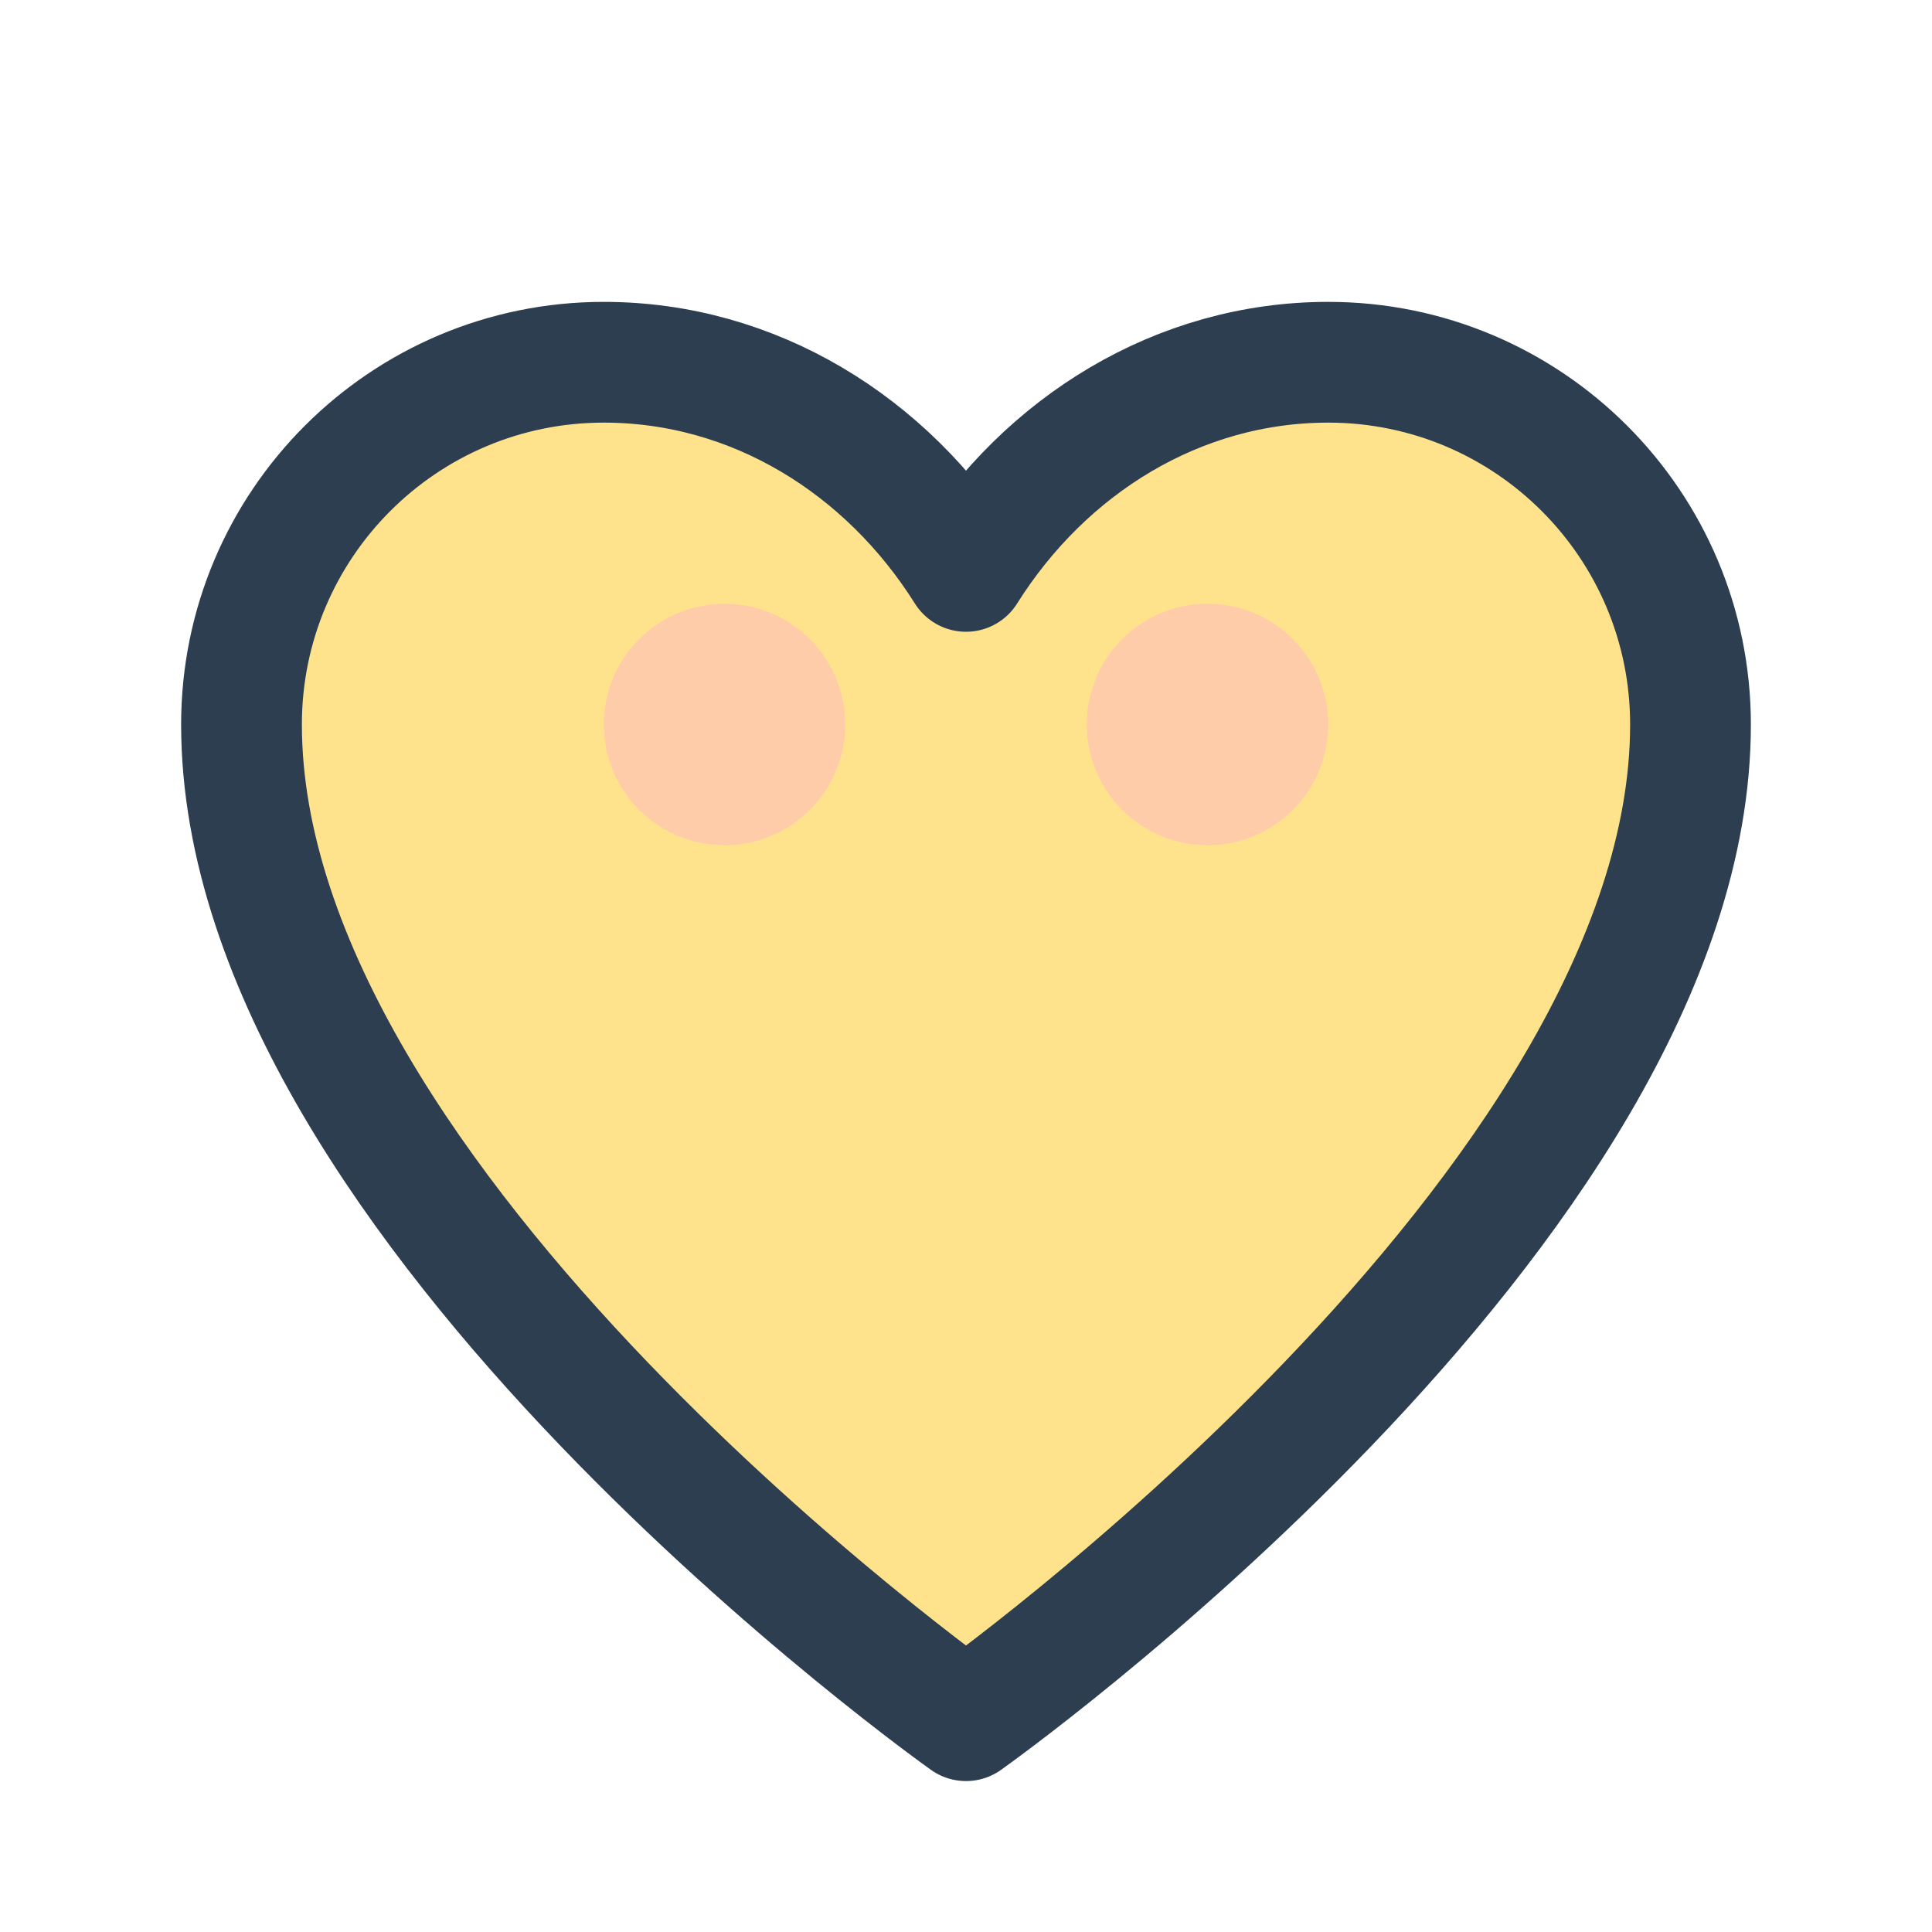<svg width="32" height="32" viewBox="0 0 32 32" fill="none" xmlns="http://www.w3.org/2000/svg">
  <path d="M16 28.5C16 28.5 4 20 4 12C4 8.686 6.686 6 10 6C12.485 6 14.686 7.373 16 9.464C17.314 7.373 19.515 6 22 6C25.314 6 28 8.686 28 12C28 20 16 28.5 16 28.5Z" fill="#FFE38C" stroke="#2c3e50" stroke-width="2" stroke-linejoin="round"/>
  <circle cx="12" cy="12" r="2" fill="#FFCCAA"/>
  <circle cx="20" cy="12" r="2" fill="#FFCCAA"/>
</svg> 